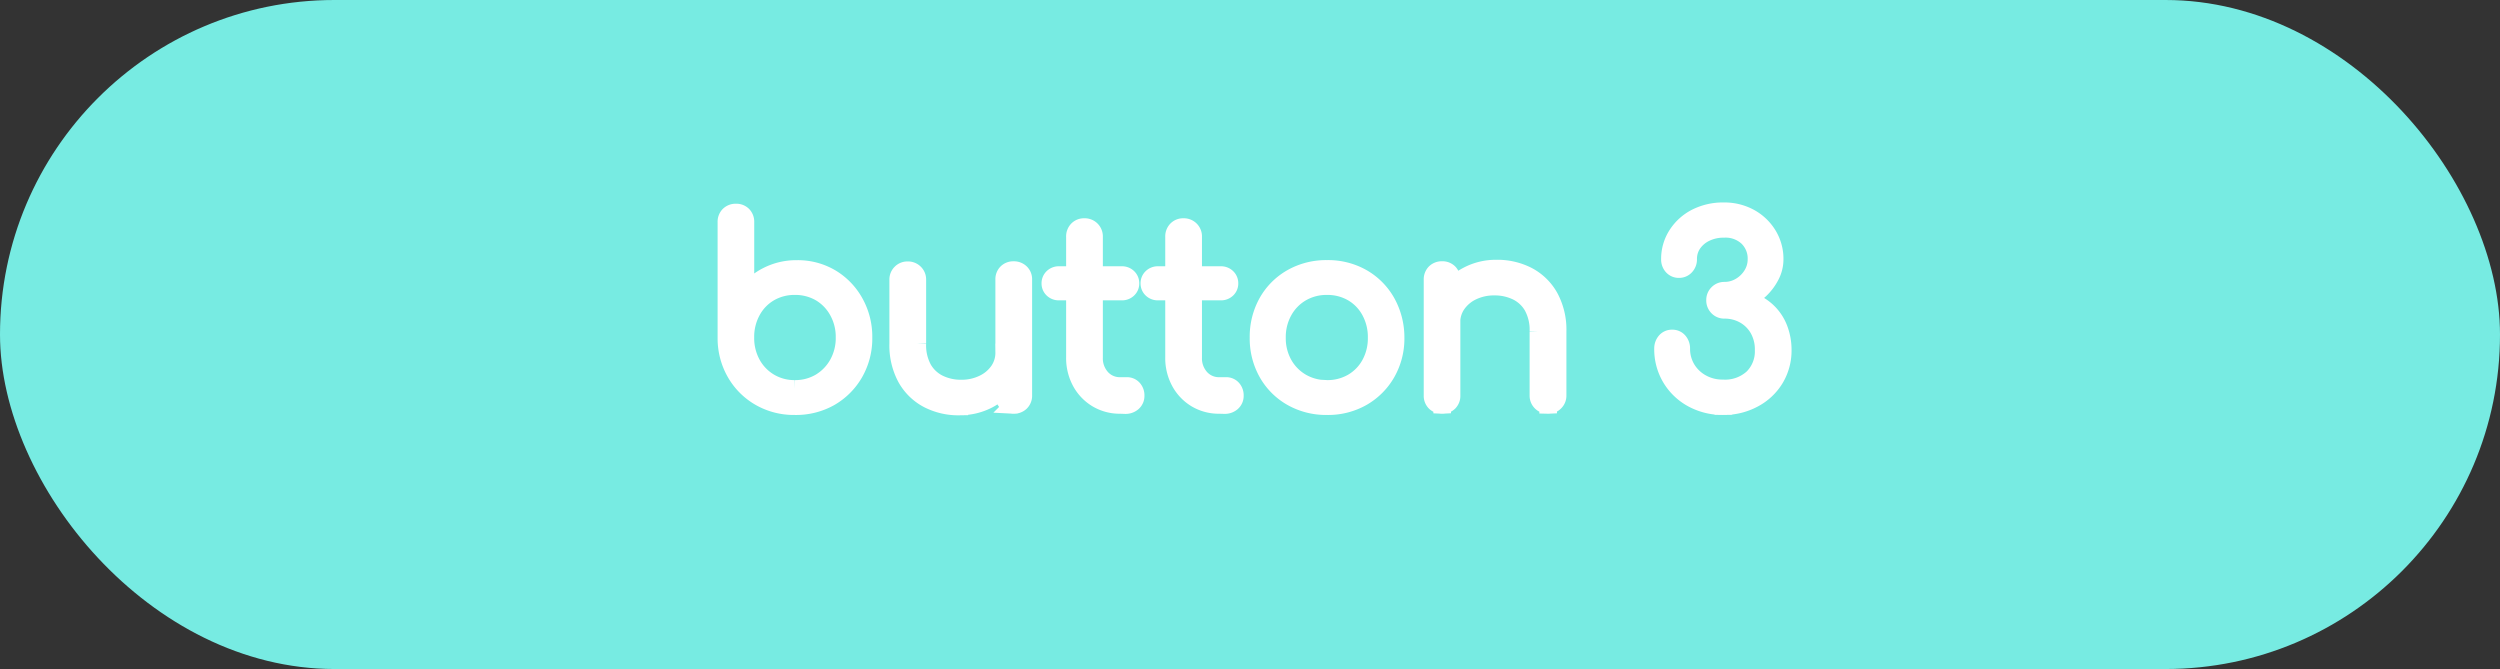 <svg xmlns="http://www.w3.org/2000/svg" width="71" height="19"><rect width="100%" height="100%" fill="#333333" stroke="none"/><g id="Group_496" data-name="Group 496" transform="translate(-237 -1512)"><rect id="Rectangle_2" data-name="Rectangle 2" width="71" height="19" rx="9.5" transform="translate(237 1512)" fill="#77ebe2"/><path id="Path_164" data-name="Path 164" d="M259.569 1523.535a1.935 1.935 0 0 1-.984-.252 1.871 1.871 0 0 1-.693-.689 1.965 1.965 0 0 1-.262-.984v-3.3a.27.27 0 0 1 .074-.2.27.27 0 0 1 .2-.074.26.26 0 0 1 .193.074.27.27 0 0 1 .073.2v2.058a1.69 1.69 0 0 1 .613-.529 1.807 1.807 0 0 1 .85-.2 1.845 1.845 0 0 1 .966.255 1.862 1.862 0 0 1 .675.7 1.989 1.989 0 0 1 .249.994 1.96 1.96 0 0 1-.256 1 1.882 1.882 0 0 1-.7.7 1.96 1.96 0 0 1-.998.247Zm0-.49a1.391 1.391 0 0 0 .731-.193 1.4 1.4 0 0 0 .5-.521 1.5 1.5 0 0 0 .185-.749 1.5 1.5 0 0 0-.185-.745 1.363 1.363 0 0 0-.5-.522 1.411 1.411 0 0 0-.728-.189 1.4 1.4 0 0 0-.721.189 1.337 1.337 0 0 0-.5.522 1.527 1.527 0 0 0-.182.745 1.521 1.521 0 0 0 .182.749 1.369 1.369 0 0 0 .5.521 1.378 1.378 0 0 0 .718.193Zm4.676.5a1.878 1.878 0 0 1-.889-.206 1.517 1.517 0 0 1-.62-.605 1.936 1.936 0 0 1-.227-.973v-1.82a.257.257 0 0 1 .077-.189.257.257 0 0 1 .189-.077.266.266 0 0 1 .2.077.257.257 0 0 1 .077.189v1.82a1.394 1.394 0 0 0 .164.714 1.05 1.05 0 0 0 .448.42 1.427 1.427 0 0 0 .641.14 1.411 1.411 0 0 0 .615-.135 1.1 1.1 0 0 0 .438-.364.9.9 0 0 0 .161-.525h.381a1.58 1.58 0 0 1-.237.789 1.568 1.568 0 0 1-.592.546 1.716 1.716 0 0 1-.826.196Zm1.54-.045a.26.26 0 0 1-.193-.073.27.27 0 0 1-.073-.2v-3.29a.26.26 0 0 1 .073-.192.26.26 0 0 1 .193-.074.272.272 0 0 1 .2.074.254.254 0 0 1 .077.192v3.29a.263.263 0 0 1-.077.2.272.272 0 0 1-.2.073Zm3.031 0a1.257 1.257 0 0 1-.661-.175 1.258 1.258 0 0 1-.459-.48 1.418 1.418 0 0 1-.168-.7v-3.419a.272.272 0 0 1 .073-.2.254.254 0 0 1 .193-.077.266.266 0 0 1 .2.077.266.266 0 0 1 .077.2v3.423a.828.828 0 0 0 .21.585.7.7 0 0 0 .539.228h.18a.235.235 0 0 1 .182.077.28.28 0 0 1 .07.2.244.244 0 0 1-.084.193.307.307 0 0 1-.21.073Zm-1.743-3.22a.244.244 0 0 1-.173-.066.218.218 0 0 1-.07-.164.226.226 0 0 1 .07-.171.244.244 0 0 1 .175-.067h1.785a.244.244 0 0 1 .175.067.226.226 0 0 1 .07.171.218.218 0 0 1-.07.164.244.244 0 0 1-.175.066Zm4.557 3.22a1.257 1.257 0 0 1-.661-.175 1.258 1.258 0 0 1-.458-.48 1.418 1.418 0 0 1-.168-.7v-3.419a.272.272 0 0 1 .073-.2.254.254 0 0 1 .193-.077.266.266 0 0 1 .2.077.266.266 0 0 1 .077.2v3.423a.828.828 0 0 0 .21.585.7.7 0 0 0 .539.228h.189a.235.235 0 0 1 .176.076.28.28 0 0 1 .07.2.244.244 0 0 1-.084.193.307.307 0 0 1-.21.073Zm-1.743-3.22a.244.244 0 0 1-.175-.066.218.218 0 0 1-.07-.164.226.226 0 0 1 .07-.171.244.244 0 0 1 .175-.067h1.785a.244.244 0 0 1 .175.067.226.226 0 0 1 .07.171.218.218 0 0 1-.07.164.244.244 0 0 1-.175.066Zm4.8 3.255a1.981 1.981 0 0 1-1-.252 1.83 1.83 0 0 1-.693-.693 1.981 1.981 0 0 1-.252-1 2 2 0 0 1 .252-1.008 1.83 1.83 0 0 1 .693-.693 1.981 1.981 0 0 1 1-.252 1.962 1.962 0 0 1 1 .252 1.838 1.838 0 0 1 .689.693 2.048 2.048 0 0 1 .259 1.008 1.96 1.96 0 0 1-.256 1 1.863 1.863 0 0 1-.693.693 1.962 1.962 0 0 1-.997.252Zm0-.49a1.411 1.411 0 0 0 .728-.189 1.344 1.344 0 0 0 .5-.518 1.521 1.521 0 0 0 .182-.749 1.541 1.541 0 0 0-.182-.752 1.337 1.337 0 0 0-.5-.522 1.411 1.411 0 0 0-.728-.189 1.411 1.411 0 0 0-.728.189 1.363 1.363 0 0 0-.507.522 1.518 1.518 0 0 0-.186.752 1.5 1.5 0 0 0 .186.749 1.37 1.37 0 0 0 .507.518 1.411 1.411 0 0 0 .73.189Zm6.281.455a.266.266 0 0 1-.2-.077.257.257 0 0 1-.077-.189v-1.82a1.394 1.394 0 0 0-.164-.714 1.05 1.05 0 0 0-.448-.42 1.427 1.427 0 0 0-.641-.14 1.411 1.411 0 0 0-.619.133 1.1 1.1 0 0 0-.437.364.9.9 0 0 0-.161.525h-.385a1.51 1.51 0 0 1 .238-.788 1.6 1.6 0 0 1 .6-.546 1.716 1.716 0 0 1 .826-.2 1.878 1.878 0 0 1 .889.206 1.517 1.517 0 0 1 .619.606 1.936 1.936 0 0 1 .228.973v1.82a.257.257 0 0 1-.077.189.257.257 0 0 1-.191.078Zm-3.01 0a.27.27 0 0 1-.2-.073.26.26 0 0 1-.074-.193v-3.29a.27.27 0 0 1 .074-.2.27.27 0 0 1 .2-.074.26.26 0 0 1 .193.074.27.27 0 0 1 .073.2v3.29a.26.26 0 0 1-.073.193.26.26 0 0 1-.193.073Zm7.987.035a1.794 1.794 0 0 1-.878-.213 1.6 1.6 0 0 1-.613-.585 1.593 1.593 0 0 1-.224-.84.307.307 0 0 1 .07-.2.233.233 0 0 1 .189-.084.233.233 0 0 1 .189.084.307.307 0 0 1 .07.2 1.1 1.1 0 0 0 .154.577 1.124 1.124 0 0 0 .424.406 1.206 1.206 0 0 0 .6.15 1.162 1.162 0 0 0 .854-.3 1.059 1.059 0 0 0 .308-.787 1.179 1.179 0 0 0-.147-.6 1.057 1.057 0 0 0-.4-.4 1.125 1.125 0 0 0-.567-.144.257.257 0 0 1-.189-.077.265.265 0 0 1-.077-.2.257.257 0 0 1 .077-.189.257.257 0 0 1 .189-.077.869.869 0 0 0 .451-.123.965.965 0 0 0 .333-.326.833.833 0 0 0 .126-.448.835.835 0 0 0-.252-.619.915.915 0 0 0-.673-.24 1.158 1.158 0 0 0-.525.115.918.918 0 0 0-.361.308.766.766 0 0 0-.129.438.285.285 0 0 1-.074.2.24.24 0 0 1-.185.081.238.238 0 0 1-.189-.081.284.284 0 0 1-.07-.193 1.264 1.264 0 0 1 .2-.7 1.4 1.4 0 0 1 .542-.49 1.689 1.689 0 0 1 .791-.178 1.5 1.5 0 0 1 .731.178 1.376 1.376 0 0 1 .518.49 1.3 1.3 0 0 1 .192.7 1 1 0 0 1-.115.462 1.49 1.49 0 0 1-.3.4 1.441 1.441 0 0 1-.417.27 1.492 1.492 0 0 1 .6.322 1.325 1.325 0 0 1 .35.507 1.669 1.669 0 0 1 .112.606 1.544 1.544 0 0 1-.221.822 1.558 1.558 0 0 1-.605.567 1.778 1.778 0 0 1-.859.211Z" fill="#fff" stroke="#fff" stroke-width=".5"/></g></svg>